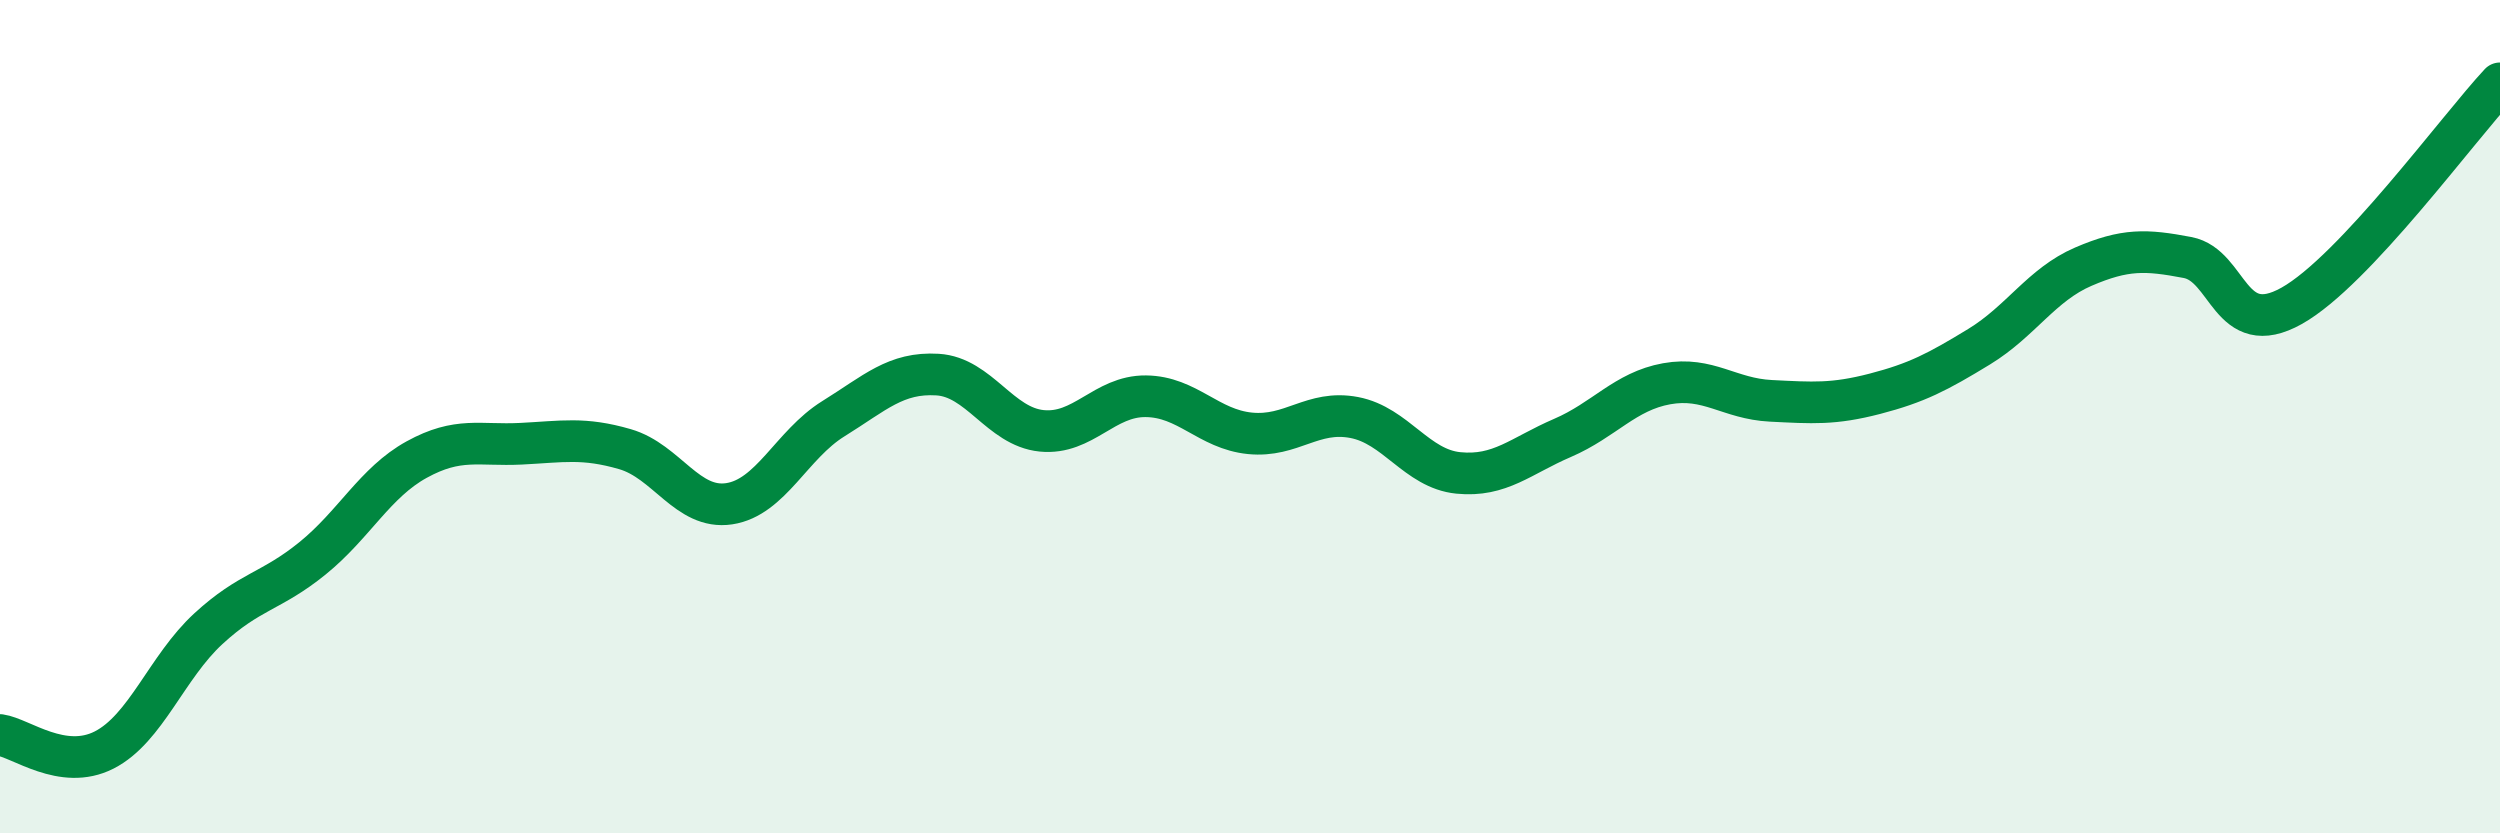 
    <svg width="60" height="20" viewBox="0 0 60 20" xmlns="http://www.w3.org/2000/svg">
      <path
        d="M 0,17.64 C 0.5,17.71 1.5,18.51 2.5,18 C 3.5,17.49 4,16.01 5,15.09 C 6,14.17 6.5,14.21 7.5,13.4 C 8.5,12.59 9,11.58 10,11.03 C 11,10.48 11.5,10.7 12.5,10.65 C 13.5,10.6 14,10.49 15,10.78 C 16,11.07 16.5,12.24 17.5,12.09 C 18.5,11.94 19,10.67 20,10.05 C 21,9.43 21.5,8.93 22.5,8.99 C 23.5,9.05 24,10.24 25,10.34 C 26,10.44 26.5,9.5 27.5,9.51 C 28.5,9.52 29,10.3 30,10.4 C 31,10.5 31.5,9.83 32.5,10.02 C 33.5,10.21 34,11.25 35,11.35 C 36,11.45 36.5,10.94 37.5,10.51 C 38.5,10.08 39,9.39 40,9.21 C 41,9.03 41.5,9.57 42.5,9.62 C 43.5,9.67 44,9.71 45,9.45 C 46,9.19 46.5,8.93 47.5,8.32 C 48.5,7.71 49,6.83 50,6.4 C 51,5.97 51.5,5.99 52.5,6.18 C 53.5,6.37 53.5,8.18 55,7.34 C 56.5,6.5 59,3.07 60,2L60 20L0 20Z"
        fill="#008740"
        opacity="0.1"
        stroke-linecap="round"
        stroke-linejoin="round"
      />
      <path
        d="M 0,17.64 C 0.5,17.71 1.5,18.51 2.5,18 C 3.5,17.49 4,16.01 5,15.09 C 6,14.17 6.5,14.21 7.5,13.4 C 8.5,12.59 9,11.58 10,11.03 C 11,10.48 11.5,10.7 12.5,10.65 C 13.5,10.6 14,10.49 15,10.78 C 16,11.07 16.5,12.24 17.5,12.09 C 18.5,11.94 19,10.67 20,10.05 C 21,9.43 21.5,8.93 22.5,8.99 C 23.5,9.05 24,10.24 25,10.34 C 26,10.44 26.5,9.5 27.5,9.51 C 28.5,9.52 29,10.3 30,10.4 C 31,10.5 31.5,9.83 32.5,10.02 C 33.5,10.21 34,11.25 35,11.35 C 36,11.45 36.5,10.94 37.5,10.51 C 38.5,10.08 39,9.39 40,9.21 C 41,9.03 41.5,9.57 42.5,9.62 C 43.5,9.67 44,9.71 45,9.45 C 46,9.19 46.5,8.93 47.5,8.32 C 48.5,7.71 49,6.83 50,6.4 C 51,5.97 51.5,5.99 52.5,6.18 C 53.5,6.37 53.5,8.18 55,7.34 C 56.5,6.5 59,3.07 60,2"
        stroke="#008740"
        stroke-width="1"
        fill="none"
        stroke-linecap="round"
        stroke-linejoin="round"
      />
    </svg>
  